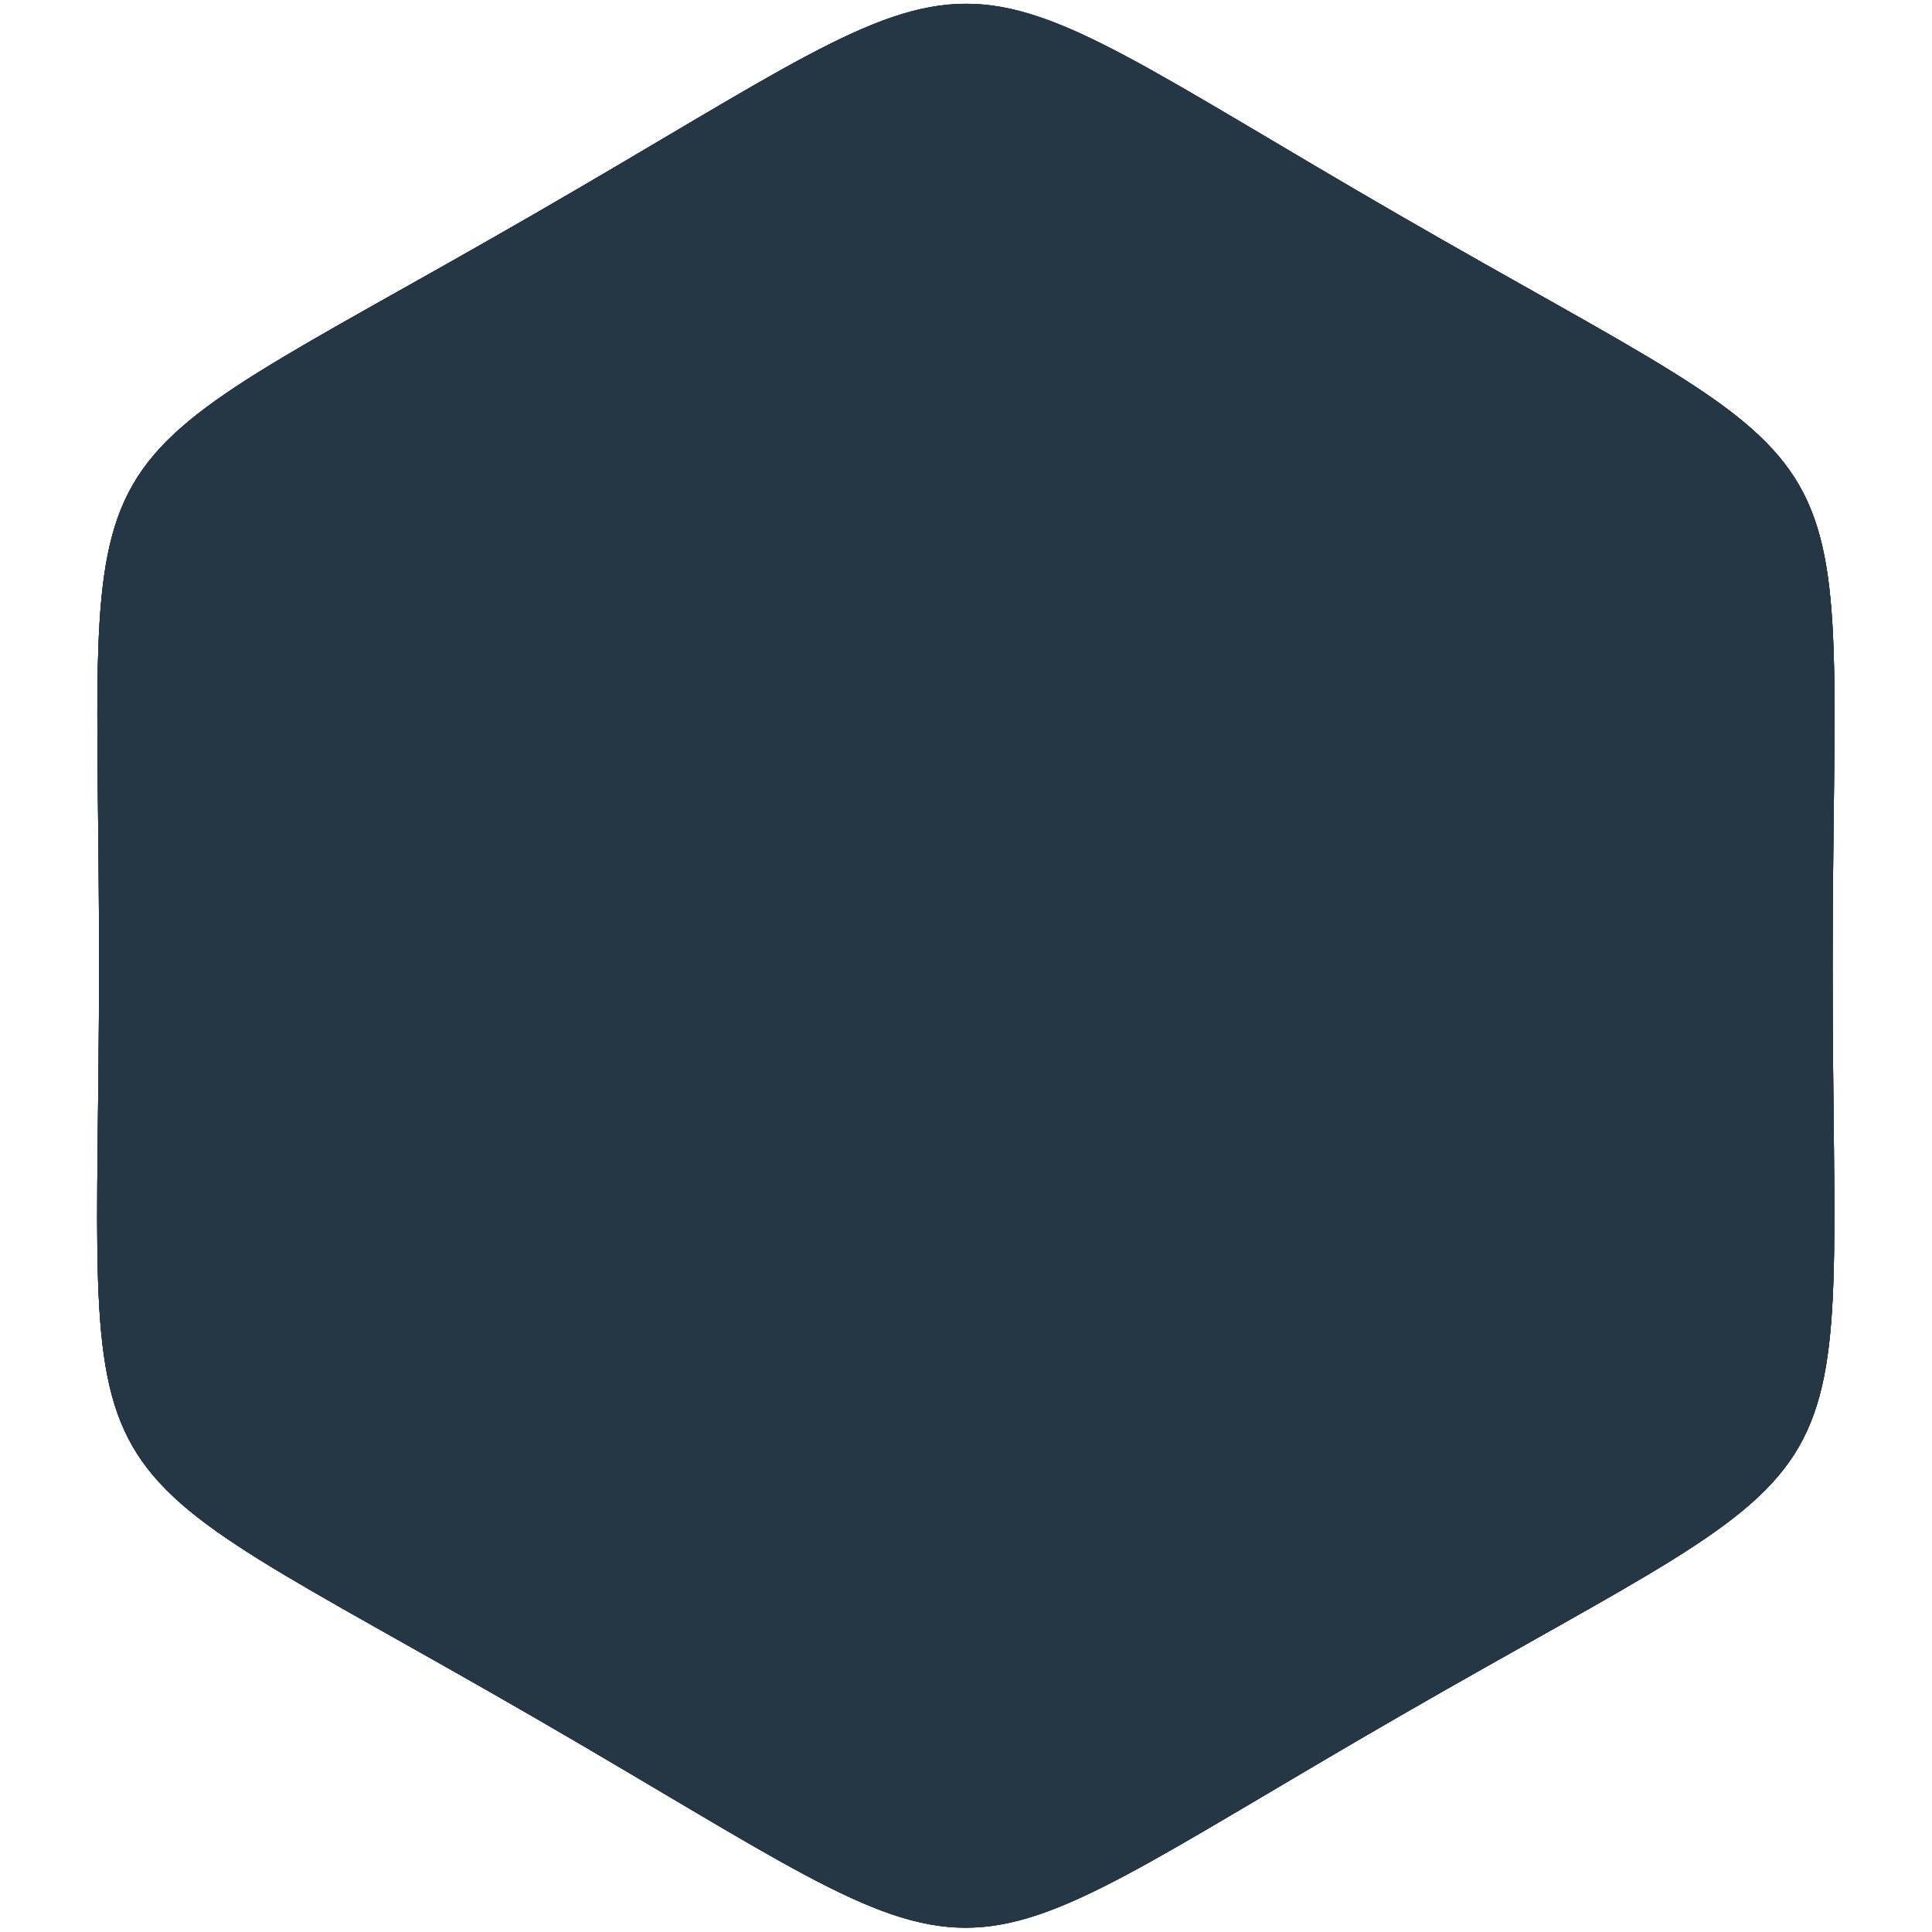 <?xml version="1.0" encoding="UTF-8" standalone="no"?>
<!-- Created with Inkscape (http://www.inkscape.org/) -->

<svg
   width="512"
   height="512"
   viewBox="0 0 512 512"
   version="1.1"
   id="svg1"
   xmlns="http://www.w3.org/2000/svg"
   xmlns:svg="http://www.w3.org/2000/svg">
  <defs
     id="defs1">
    <clipPath
       clipPathUnits="userSpaceOnUse"
       id="clipPath59">
      <path
         style="display:inline;fill:#253745;fill-opacity:1;stroke:none;stroke-width:3.964;stroke-linejoin:miter;stroke-dasharray:none;stroke-dashoffset:0;stroke-opacity:1;paint-order:fill markers stroke"
         id="path59"
         d="m 152.619,-34.371 c 31.043,53.768 31.043,41.749 0,95.517 -31.043,53.768 -20.634,47.759 -82.72,47.759 -62.086,0 -51.677,6.01 -82.72,-47.759 -31.043,-53.768 -31.043,-41.749 0,-95.517 31.043,-53.768 20.634,-47.759 82.72,-47.759 62.086,-10e-7 51.677,-6.01 82.72,47.759 z" />
    </clipPath>
    <clipPath
       clipPathUnits="userSpaceOnUse"
       id="clipPath89">
      <path
         style="display:inline;fill:#253745;fill-opacity:1;stroke:none;stroke-width:3.964;stroke-linejoin:miter;stroke-dasharray:none;stroke-dashoffset:0;stroke-opacity:1;paint-order:fill markers stroke"
         id="path89"
         d="m 152.619,-34.371 c 31.043,53.768 31.043,41.749 0,95.517 -31.043,53.768 -20.634,47.759 -82.72,47.759 -62.086,0 -51.677,6.01 -82.72,-47.759 -31.043,-53.768 -31.043,-41.749 0,-95.517 31.043,-53.768 20.634,-47.759 82.72,-47.759 62.086,-10e-7 51.677,-6.01 82.72,47.759 z"
         transform="translate(-79.926,-138.436)"
         clip-path="url(#clipPath59)" />
    </clipPath>
    <clipPath
       clipPathUnits="userSpaceOnUse"
       id="clipPath90">
      <path
         style="display:inline;fill:#253745;fill-opacity:1;stroke:none;stroke-width:3.964;stroke-linejoin:miter;stroke-dasharray:none;stroke-dashoffset:0;stroke-opacity:1;paint-order:fill markers stroke"
         id="path90"
         d="m 152.619,-34.371 c 31.043,53.768 31.043,41.749 0,95.517 -31.043,53.768 -20.634,47.759 -82.72,47.759 -62.086,0 -51.677,6.01 -82.72,-47.759 -31.043,-53.768 -31.043,-41.749 0,-95.517 31.043,-53.768 20.634,-47.759 82.72,-47.759 62.086,-10e-7 51.677,-6.01 82.72,47.759 z"
         transform="translate(-53.425,-92.535)"
         clip-path="url(#clipPath59)" />
    </clipPath>
    <clipPath
       clipPathUnits="userSpaceOnUse"
       id="clipPath91">
      <path
         style="display:inline;fill:#253745;fill-opacity:1;stroke:none;stroke-width:3.964;stroke-linejoin:miter;stroke-dasharray:none;stroke-dashoffset:0;stroke-opacity:1;paint-order:fill markers stroke"
         id="path91"
         d="m 152.619,-34.371 c 31.043,53.768 31.043,41.749 0,95.517 -31.043,53.768 -20.634,47.759 -82.72,47.759 -62.086,0 -51.677,6.01 -82.72,-47.759 -31.043,-53.768 -31.043,-41.749 0,-95.517 31.043,-53.768 20.634,-47.759 82.72,-47.759 62.086,-10e-7 51.677,-6.01 82.72,47.759 z"
         transform="translate(-26.501,-45.9)"
         clip-path="url(#clipPath59)" />
    </clipPath>
    <clipPath
       clipPathUnits="userSpaceOnUse"
       id="clipPath92">
      <path
         style="display:inline;fill:#253745;fill-opacity:1;stroke:none;stroke-width:3.964;stroke-linejoin:miter;stroke-dasharray:none;stroke-dashoffset:0;stroke-opacity:1;paint-order:fill markers stroke"
         id="path92"
         d="m 152.619,-34.371 c 31.043,53.768 31.043,41.749 0,95.517 -31.043,53.768 -20.634,47.759 -82.72,47.759 -62.086,0 -51.677,6.01 -82.72,-47.759 -31.043,-53.768 -31.043,-41.749 0,-95.517 31.043,-53.768 20.634,-47.759 82.72,-47.759 62.086,-10e-7 51.677,-6.01 82.72,47.759 z"
         clip-path="url(#clipPath59)" />
    </clipPath>
  </defs>
  <g
     id="path24"
     transform="matrix(1.009,0,0,1.009,96.466,116.491)"
     style="stroke:none">
    <g
       id="g92"
       transform="matrix(0.883,0.51,-0.51,0.883,89.539,-62.688)">
      <path
         style="display:inline;fill:#253745;fill-opacity:1;stroke:none;stroke-width:3.964;stroke-linejoin:miter;stroke-dasharray:none;stroke-dashoffset:0;stroke-opacity:1;paint-order:fill markers stroke"
         id="path43"
         d="m 152.619,-34.371 c 31.043,53.768 31.043,41.749 0,95.517 -31.043,53.768 -20.634,47.759 -82.72,47.759 -62.086,0 -51.677,6.01 -82.72,-47.759 -31.043,-53.768 -31.043,-41.749 0,-95.517 31.043,-53.768 20.634,-47.759 82.72,-47.759 62.086,-10e-7 51.677,-6.01 82.72,47.759 z"
         transform="matrix(1.169,-2.024,2.024,1.169,47.929,262.838)"
         clip-path="url(#clipPath92)" />
      <path
         style="opacity:1;fill:#296652;fill-opacity:1;stroke:none;stroke-width:3.964;stroke-linejoin:miter;stroke-dasharray:none;stroke-dashoffset:0;stroke-opacity:1;paint-order:fill markers stroke"
         id="path30"
         d="m 152.619,-34.371 c 31.043,53.768 31.043,41.749 0,95.517 -31.043,53.768 -20.634,47.759 -82.72,47.759 -62.086,0 -51.677,6.01 -82.72,-47.759 -31.043,-53.768 -31.043,-41.749 0,-95.517 31.043,-53.768 20.634,-47.759 82.72,-47.759 62.086,-10e-7 51.677,-6.01 82.72,47.759 z"
         transform="matrix(1.169,-2.024,2.024,1.169,171.804,262.838)"
         clip-path="url(#clipPath91)" />
      <path
         style="opacity:1;fill:#2e945f;fill-opacity:1;stroke:none;stroke-width:3.964;stroke-linejoin:miter;stroke-dasharray:none;stroke-dashoffset:0;stroke-opacity:1;paint-order:fill markers stroke"
         id="path31"
         d="m 152.619,-34.371 c 31.043,53.768 31.043,41.749 0,95.517 -31.043,53.768 -20.634,47.759 -82.72,47.759 -62.086,0 -51.677,6.01 -82.72,-47.759 -31.043,-53.768 -31.043,-41.749 0,-95.517 31.043,-53.768 20.634,-47.759 82.72,-47.759 62.086,-10e-7 51.677,-6.01 82.72,47.759 z"
         transform="matrix(1.169,-2.024,2.024,1.169,297.661,262.838)"
         clip-path="url(#clipPath90)" />
      <path
         style="display:inline;opacity:1;fill:#32c36c;fill-opacity:1;stroke:none;stroke-width:3.964;stroke-linejoin:miter;stroke-dasharray:none;stroke-dashoffset:0;stroke-opacity:1;paint-order:fill markers stroke"
         id="path32"
         d="m 152.619,-34.371 c 31.043,53.768 31.043,41.749 0,95.517 -31.043,53.768 -20.634,47.759 -82.72,47.759 -62.086,0 -51.677,6.01 -82.72,-47.759 -31.043,-53.768 -31.043,-41.749 0,-95.517 31.043,-53.768 20.634,-47.759 82.72,-47.759 62.086,-10e-7 51.677,-6.01 82.72,47.759 z"
         transform="matrix(1.169,-2.024,2.024,1.169,421.536,262.838)"
         clip-path="url(#clipPath89)" />
    </g>
    <g
       id="g94"
       transform="translate(1.696,-8.976)"
       style="opacity:1;fill:#f2f2f2;stroke:#1b1b1b;stroke-width:3.874;stroke-linecap:butt;stroke-linejoin:miter;stroke-dasharray:none;stroke-opacity:0.045;paint-order:markers fill stroke" />
  </g>
</svg>

